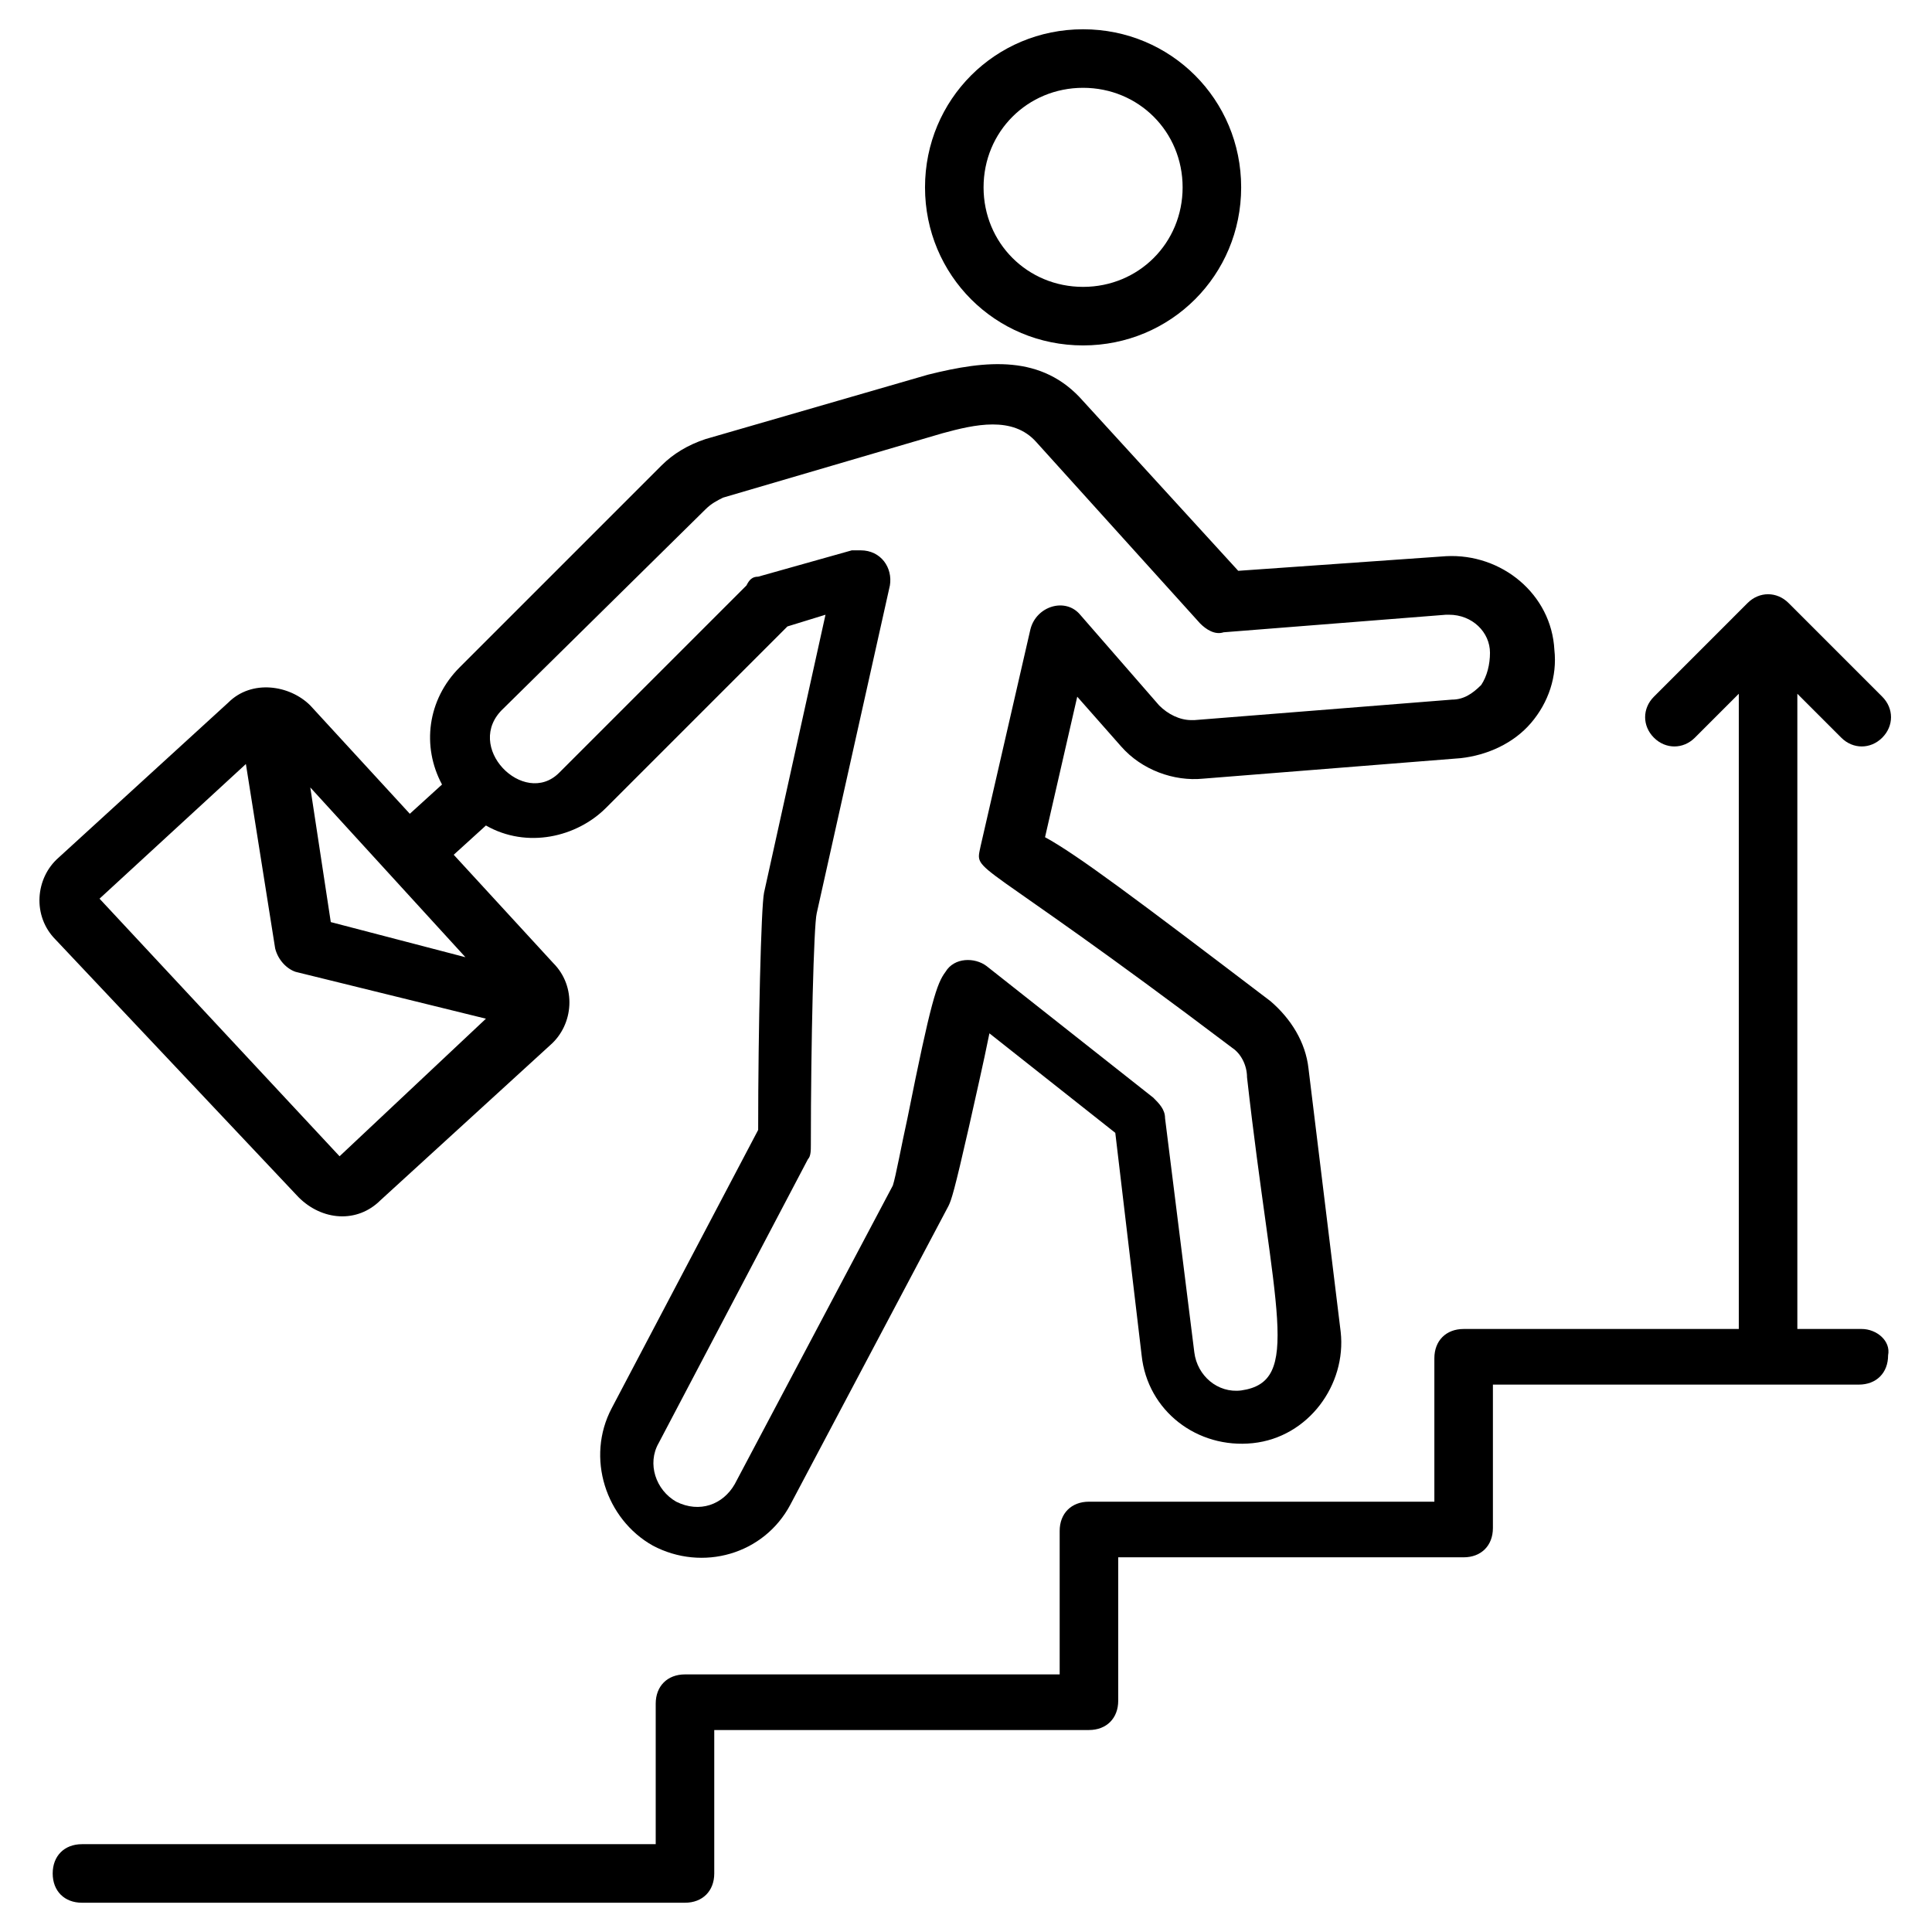 <svg width="512" height="512" viewBox="0 0 512 512" fill="none" xmlns="http://www.w3.org/2000/svg">
<path d="M493.382 352.194H476.315V183.855L487.952 195.491C491.055 198.594 495.709 198.594 498.812 195.491C501.915 192.388 501.915 187.734 498.812 184.631L473.988 159.806C470.885 156.703 466.23 156.703 463.127 159.806L438.303 184.631C435.2 187.734 435.2 192.388 438.303 195.491C441.406 198.594 446.061 198.594 449.164 195.491L460.8 183.855V352.194H387.879C383.224 352.194 380.121 355.297 380.121 359.952V397.964H288.582C283.927 397.964 280.824 401.067 280.824 405.721V443.734H181.527C176.873 443.734 173.77 446.837 173.77 451.491V488.727H21.721C17.067 488.727 13.964 491.831 13.964 496.485C13.964 501.14 17.067 504.243 21.721 504.243H181.527C186.182 504.243 189.285 501.14 189.285 496.485V458.473H288.582C293.236 458.473 296.339 455.37 296.339 450.715V412.703H387.879C392.533 412.703 395.636 409.6 395.636 404.946V366.934H492.606C497.261 366.934 500.364 363.831 500.364 359.176C501.139 355.297 497.261 352.194 493.382 352.194Z" fill="black"/>
<path d="M287.03 91.54C310.303 91.54 328.921 72.921 328.921 49.649C328.921 26.376 310.303 7.758 287.03 7.758C263.758 7.758 245.139 26.376 245.139 49.649C245.139 72.921 263.758 91.54 287.03 91.54ZM287.03 23.273C301.77 23.273 313.406 34.909 313.406 49.649C313.406 64.388 301.77 76.025 287.03 76.025C272.291 76.025 260.655 64.388 260.655 49.649C260.655 34.909 272.291 23.273 287.03 23.273Z" fill="black"/>
<path d="M79.127 317.285C85.333 323.491 94.642 324.267 100.848 318.061L145.842 276.946C152.048 271.515 152.824 261.431 146.618 255.225L120.242 226.521L128.776 218.764C139.636 224.97 152.824 221.867 160.582 214.109L208.679 166.012L218.764 162.909L202.473 236.606C201.697 240.485 200.921 272.291 200.921 299.443L162.133 373.14C155.152 386.328 160.582 402.618 172.994 409.6C186.182 416.582 202.473 411.928 209.455 398.74L251.345 319.612C252.121 318.061 252.897 315.734 256.776 298.667C258.327 291.685 260.655 281.6 262.206 273.843L295.564 300.218L302.545 359.176C304.097 373.915 317.285 384 332.024 382.449C346.764 380.897 356.848 366.934 355.297 352.97L346.764 283.152C345.988 276.17 342.109 269.964 336.679 265.309C300.994 238.158 285.479 226.521 276.945 221.867L285.479 184.631L297.115 197.818C302.545 204.025 311.079 207.128 318.836 206.352L387.103 200.921C394.085 200.146 401.067 197.043 405.721 191.612C410.376 186.182 412.703 179.2 411.927 172.218C411.151 157.479 397.964 146.618 383.224 147.394L328.145 151.273L287.03 106.279C276.17 93.867 261.43 95.418 245.915 99.297L186.958 116.364C182.303 117.915 178.424 120.243 175.321 123.346L121.794 176.873C113.261 185.406 111.709 197.818 117.139 207.903L108.606 215.661L82.23 186.958C76.8 181.528 66.715 179.976 60.509 186.182L15.515 227.297C9.309 232.728 8.533 242.812 14.739 249.018L79.127 317.285ZM133.43 187.734L186.958 134.982C188.509 133.431 190.061 132.655 191.612 131.879L249.794 114.812C258.327 112.485 268.412 110.158 274.618 117.14L318.061 165.237C319.612 166.788 321.939 168.34 324.267 167.564L383.224 162.909H384C390.206 162.909 394.861 167.564 394.861 172.994C394.861 176.097 394.085 179.2 392.533 181.528C390.206 183.855 387.879 185.406 384.776 185.406L316.509 190.837H315.733C312.63 190.837 309.527 189.285 307.2 186.958L286.255 162.909C282.376 158.255 274.618 160.582 273.067 166.788L259.879 224.194C258.327 231.952 256.776 224.97 326.594 277.721C328.921 279.273 330.473 282.376 330.473 285.479C337.455 347.54 345.212 366.158 328.921 368.485C322.715 369.261 317.285 364.606 316.509 358.4L308.751 296.34C308.751 294.012 307.2 292.461 305.648 290.909L261.43 256C258.327 253.673 252.897 253.673 250.57 257.552C248.242 260.655 246.691 265.309 240.485 296.34C238.933 303.322 237.382 311.855 236.606 314.182L194.715 393.309C191.612 398.74 185.406 401.067 179.2 397.964C173.77 394.861 171.442 387.879 174.545 382.449L214.109 307.2C214.885 306.425 214.885 304.873 214.885 303.321C214.885 276.17 215.661 245.14 216.436 242.037L235.83 155.152C236.606 150.497 233.503 145.843 228.073 145.843C227.297 145.843 226.521 145.843 225.745 145.843L200.921 152.825C199.37 152.825 198.594 153.6 197.818 155.152L148.17 204.8C138.861 214.109 122.57 197.818 133.43 187.734ZM123.345 253.673L87.661 244.364L82.23 208.679L123.345 253.673ZM65.164 202.473L72.921 251.346C73.697 254.449 76.024 256.776 78.352 257.552L128.776 269.964L89.988 306.425L26.376 238.158L65.164 202.473Z" fill="black"/>
</svg>
